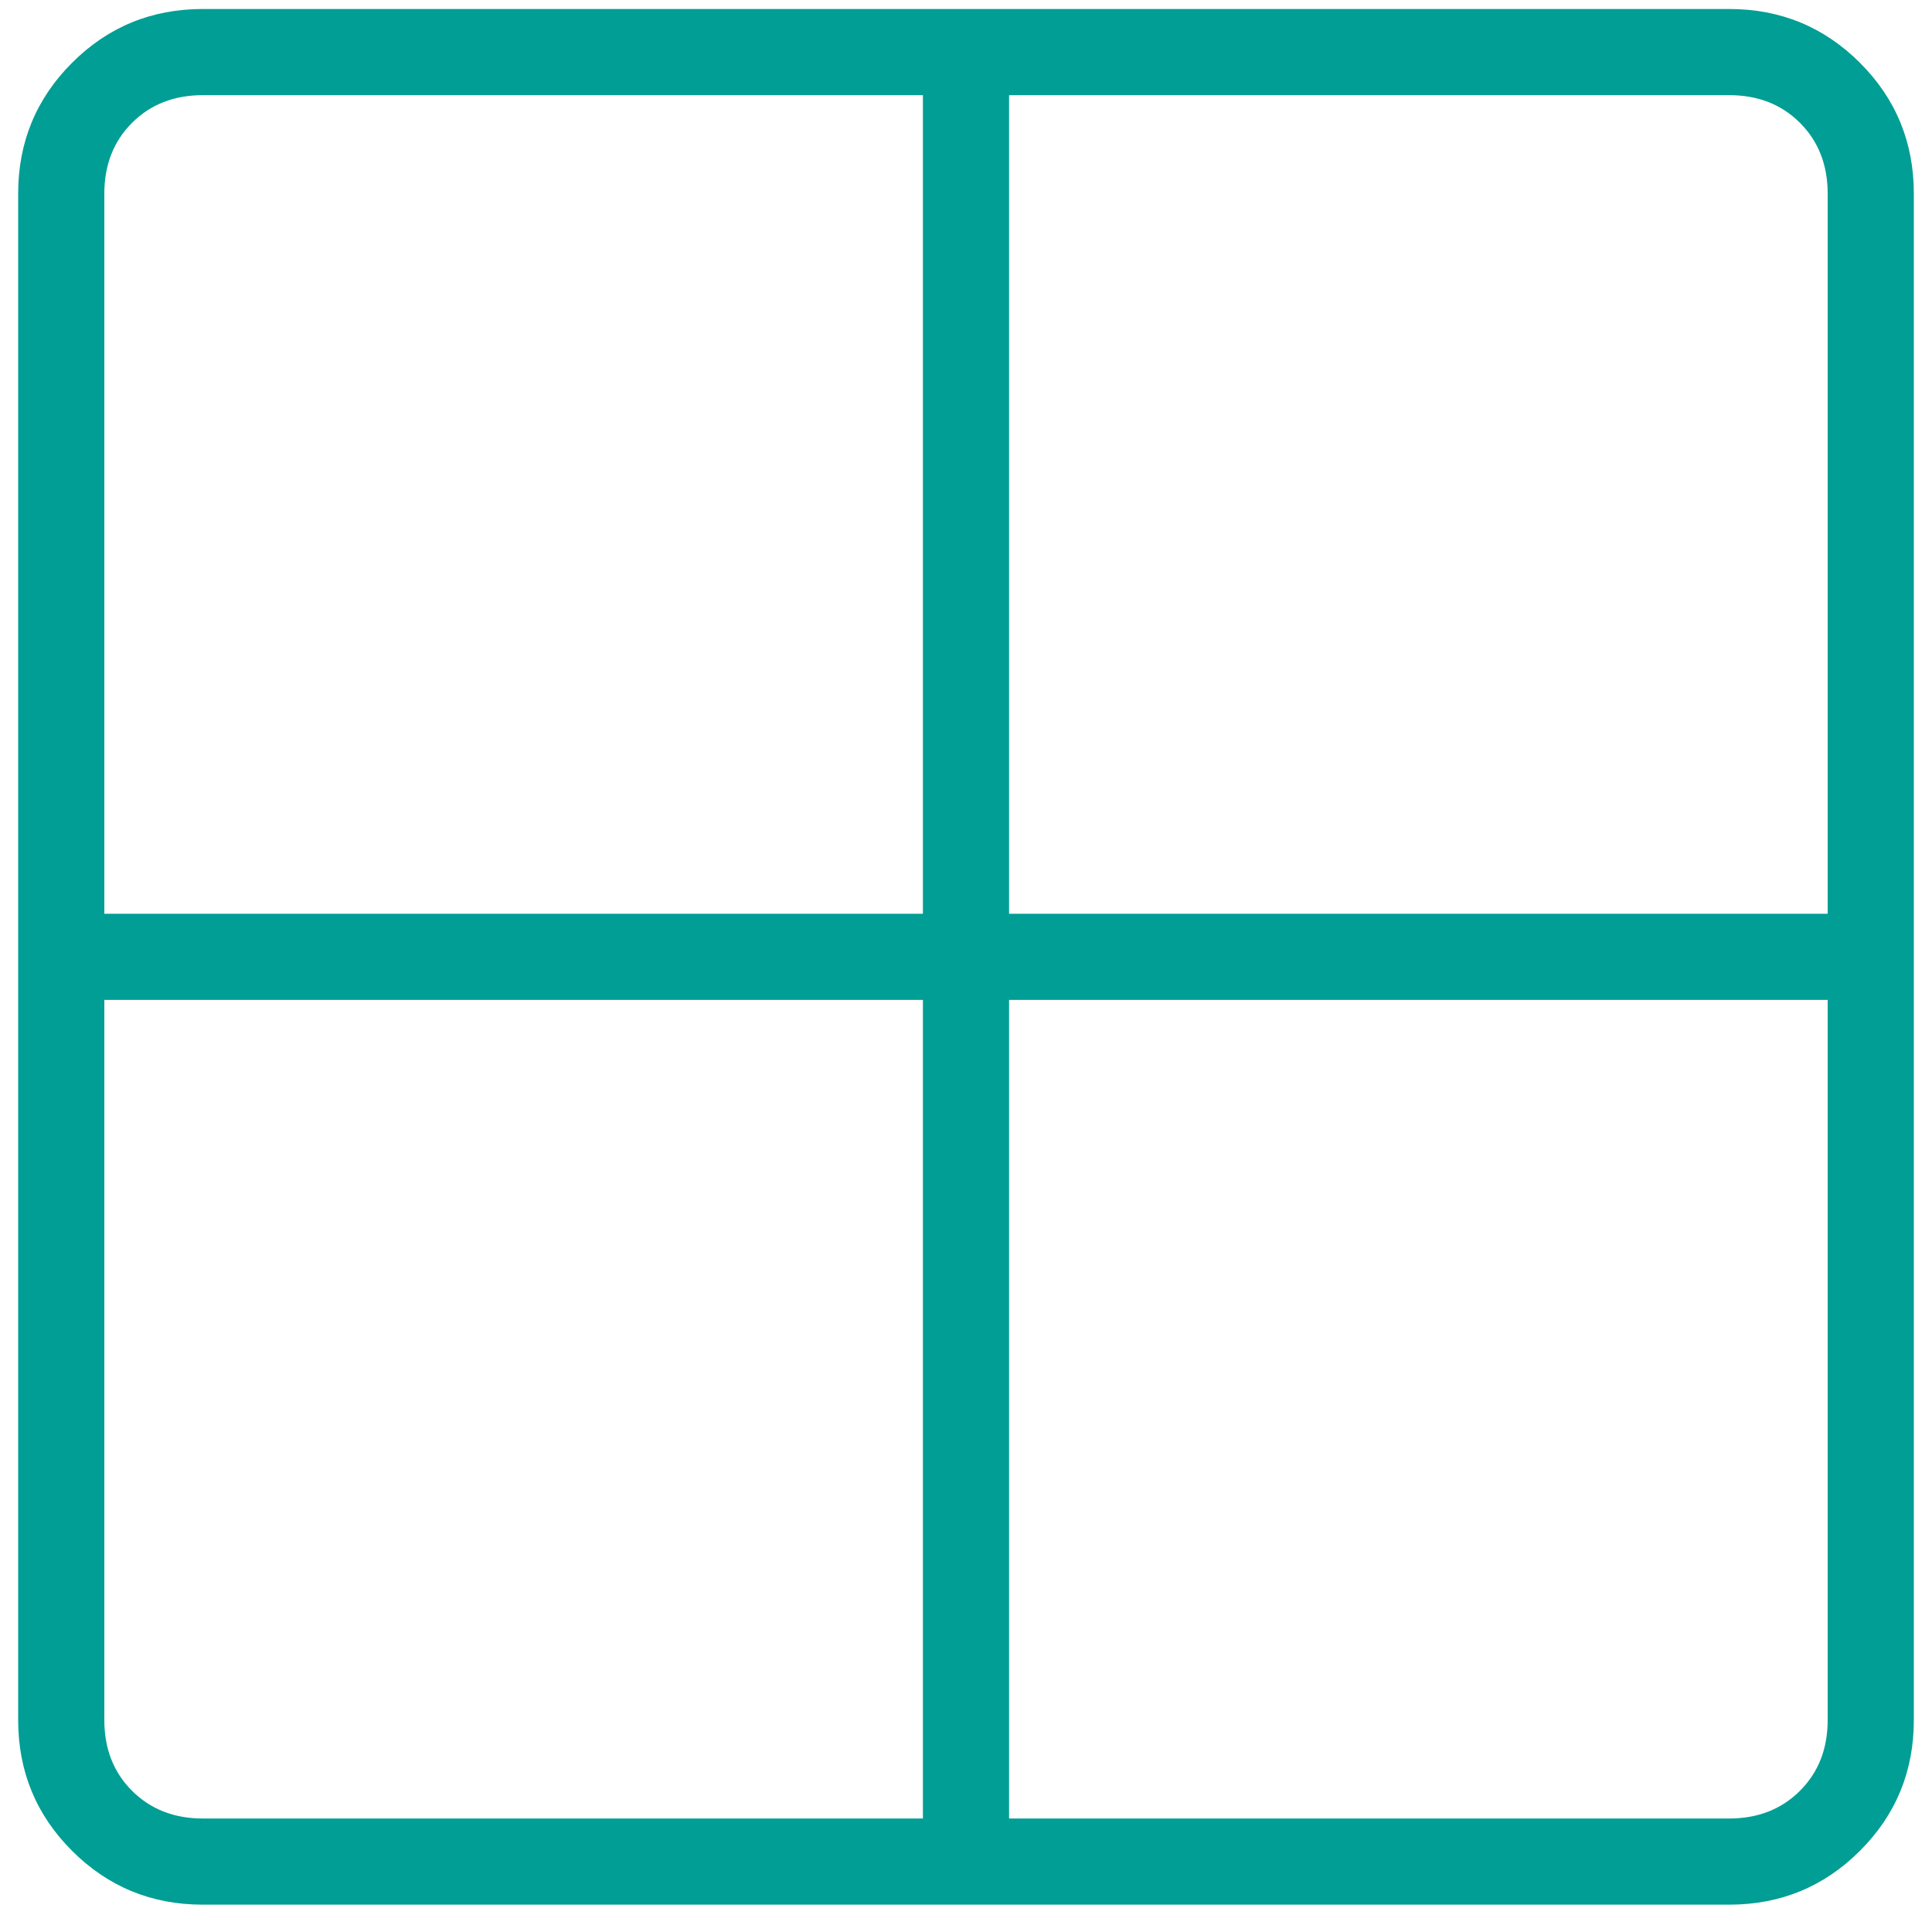 <svg width="67" height="67" viewBox="0 0 67 67" fill="none" xmlns="http://www.w3.org/2000/svg">
<path d="M7.033 66.052C5.254 66.052 3.743 65.429 2.498 64.184C1.252 62.939 0.63 61.427 0.63 59.648V6.715C0.63 4.936 1.252 3.424 2.498 2.179C3.743 0.934 5.254 0.312 7.033 0.312H59.967C61.745 0.312 63.257 0.934 64.502 2.179C65.748 3.424 66.37 4.936 66.37 6.715V59.648C66.37 61.427 65.748 62.939 64.502 64.184C63.257 65.429 61.745 66.052 59.967 66.052H7.033ZM34.994 34.676V63.064H59.967C60.963 63.064 61.781 62.743 62.421 62.103C63.062 61.463 63.382 60.645 63.382 59.648V34.676H34.994ZM34.994 31.688H63.382V6.715C63.382 5.719 63.062 4.901 62.421 4.26C61.781 3.62 60.963 3.3 59.967 3.3H34.994V31.688ZM32.006 31.688V3.3H7.033C6.037 3.3 5.219 3.62 4.579 4.26C3.938 4.901 3.618 5.719 3.618 6.715V31.688H32.006ZM32.006 34.676H3.618V59.648C3.618 60.645 3.938 61.463 4.579 62.103C5.219 62.743 6.037 63.064 7.033 63.064H32.006V34.676Z" fill="#009E94"/>
</svg>
